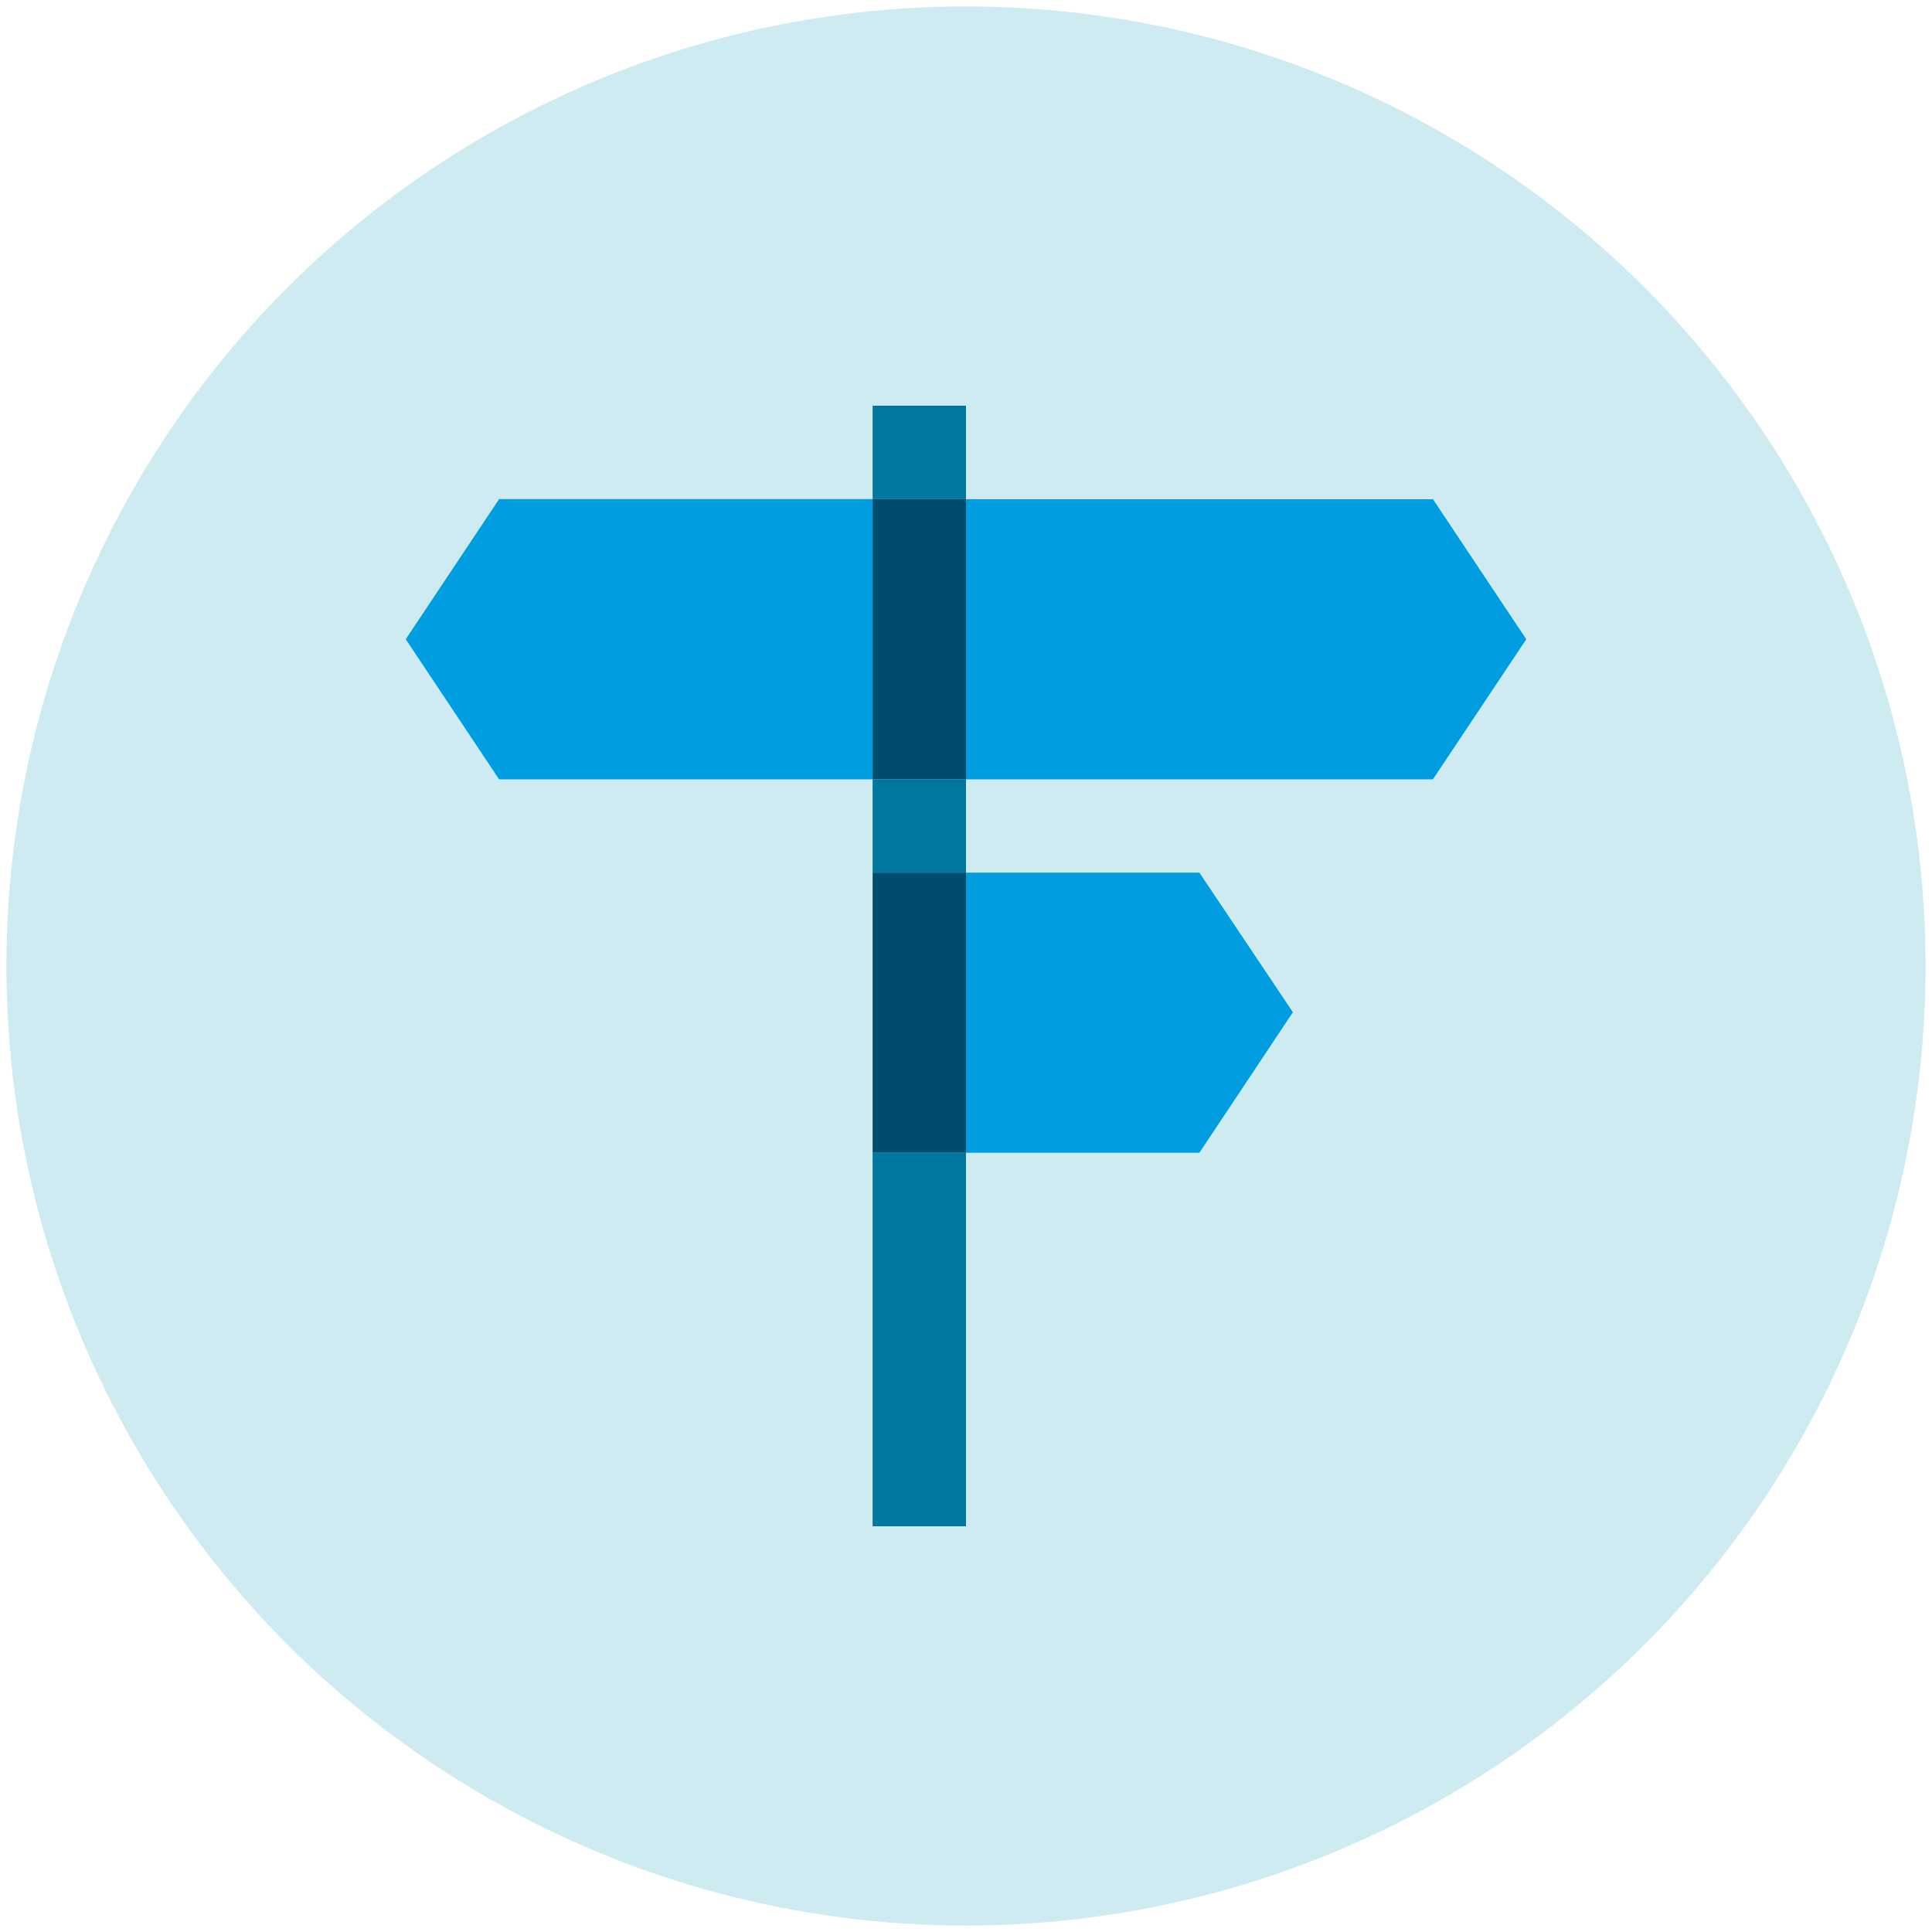 <?xml version="1.0" encoding="UTF-8"?>
<svg id="Layer_1" data-name="Layer 1" xmlns="http://www.w3.org/2000/svg" viewBox="0 0 150 150">
  <defs>
    <style>
      .cls-1 {
        fill: #9cd9e4;
        opacity: .5;
      }

      .cls-1, .cls-2, .cls-3, .cls-4 {
        stroke-width: 0px;
      }

      .cls-2 {
        fill: #009de0;
      }

      .cls-3 {
        fill: #004c6c;
      }

      .cls-4 {
        fill: #0077a0;
      }
    </style>
  </defs>
  <circle class="cls-1" cx="75" cy="75" r="74.5"/>
  <g>
    <path class="cls-4" d="m75,60.5h-7.25v58h7.25v-29h-7.25v-21.75h7.25v-7.25m0-29h-7.25v7.25h7.25v-7.25"/>
    <polyline class="cls-2" points="93.12 67.75 75 67.75 75 89.5 93.12 89.5 100.38 78.59 93.12 67.75"/>
    <polyline class="cls-3" points="75 67.75 67.75 67.75 67.75 89.5 75 89.5 75 67.75"/>
    <path class="cls-2" d="m67.75,38.75h-29l-7.25,10.88,7.25,10.88h29v-21.75m43.5,0h-36.25v21.75h36.25l7.25-10.88-7.25-10.88"/>
    <polyline class="cls-3" points="75 38.75 67.75 38.75 67.75 60.5 75 60.5 75 38.75"/>
  </g>
</svg>